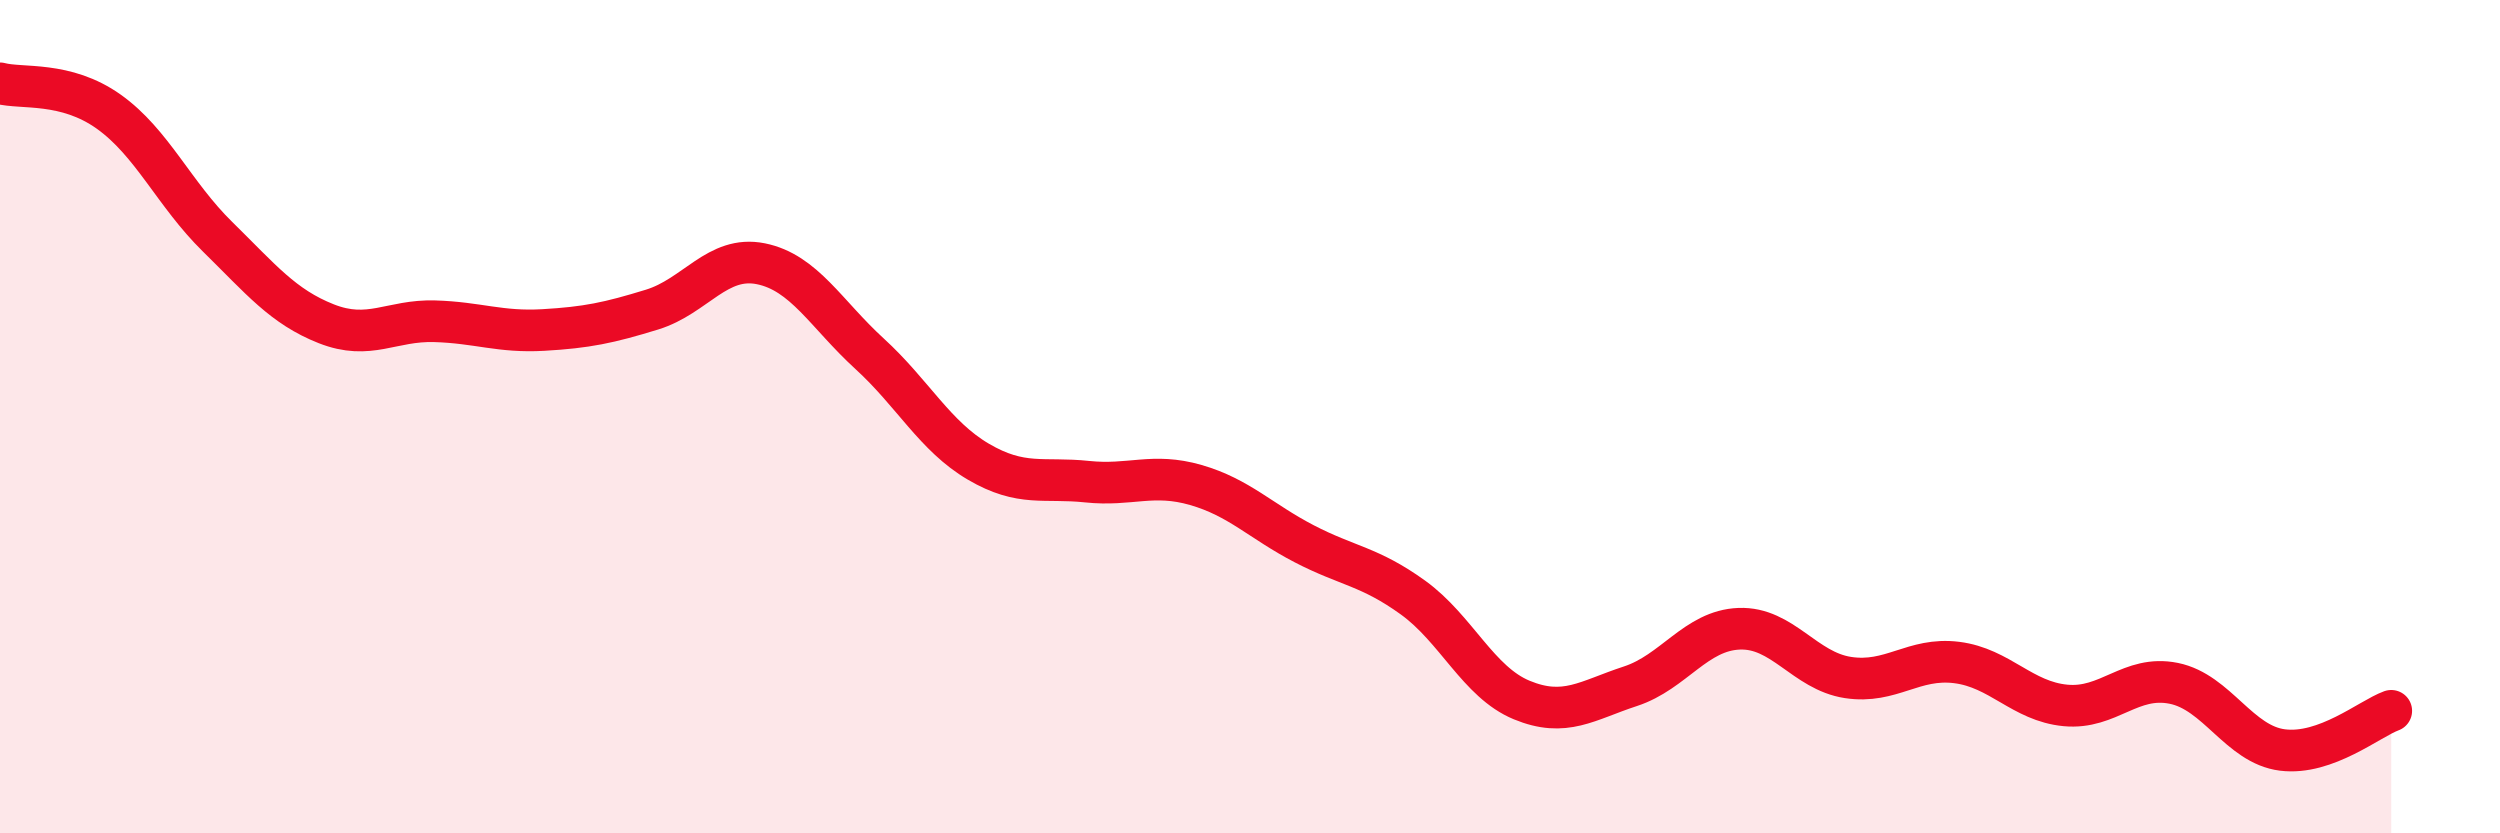 
    <svg width="60" height="20" viewBox="0 0 60 20" xmlns="http://www.w3.org/2000/svg">
      <path
        d="M 0,2 C 0.52,2.14 1.57,1.94 2.61,2.68 C 3.65,3.42 4.18,4.66 5.22,5.68 C 6.26,6.7 6.79,7.36 7.83,7.77 C 8.87,8.18 9.39,7.68 10.43,7.71 C 11.47,7.74 12,7.98 13.04,7.92 C 14.08,7.86 14.61,7.75 15.65,7.43 C 16.69,7.11 17.22,6.12 18.26,6.33 C 19.3,6.54 19.83,7.54 20.87,8.49 C 21.91,9.44 22.44,10.47 23.48,11.08 C 24.52,11.69 25.05,11.45 26.09,11.56 C 27.13,11.67 27.66,11.34 28.7,11.64 C 29.74,11.94 30.26,12.51 31.3,13.05 C 32.34,13.59 32.87,13.59 33.91,14.34 C 34.95,15.09 35.48,16.37 36.52,16.8 C 37.56,17.23 38.09,16.81 39.13,16.47 C 40.17,16.13 40.7,15.13 41.74,15.09 C 42.78,15.05 43.31,16.1 44.35,16.26 C 45.39,16.42 45.92,15.77 46.96,15.9 C 48,16.03 48.53,16.83 49.57,16.93 C 50.61,17.03 51.13,16.19 52.17,16.4 C 53.21,16.61 53.74,17.87 54.78,18 C 55.82,18.13 56.87,17.25 57.39,17.06L57.39 20L0 20Z"
        fill="#EB0A25"
        opacity="0.1"
        stroke-linecap="round"
        stroke-linejoin="round"
      />
      <path
        d="M 0,2 C 0.52,2.14 1.57,1.94 2.61,2.68 C 3.65,3.42 4.18,4.66 5.22,5.68 C 6.26,6.7 6.79,7.36 7.83,7.77 C 8.87,8.18 9.39,7.68 10.43,7.71 C 11.47,7.74 12,7.98 13.04,7.92 C 14.08,7.86 14.61,7.75 15.65,7.43 C 16.69,7.11 17.22,6.12 18.26,6.33 C 19.3,6.54 19.83,7.54 20.87,8.49 C 21.91,9.44 22.44,10.47 23.48,11.08 C 24.52,11.69 25.05,11.45 26.09,11.56 C 27.13,11.67 27.66,11.34 28.7,11.64 C 29.74,11.94 30.26,12.51 31.3,13.05 C 32.34,13.59 32.87,13.59 33.91,14.34 C 34.95,15.09 35.48,16.37 36.52,16.8 C 37.56,17.23 38.09,16.81 39.13,16.47 C 40.17,16.13 40.7,15.13 41.74,15.09 C 42.78,15.05 43.31,16.1 44.35,16.26 C 45.39,16.42 45.92,15.77 46.96,15.9 C 48,16.03 48.53,16.83 49.57,16.93 C 50.61,17.03 51.13,16.19 52.17,16.4 C 53.21,16.61 53.74,17.87 54.78,18 C 55.82,18.13 56.87,17.25 57.39,17.06"
        stroke="#EB0A25"
        stroke-width="1"
        fill="none"
        stroke-linecap="round"
        stroke-linejoin="round"
      />
    </svg>
  